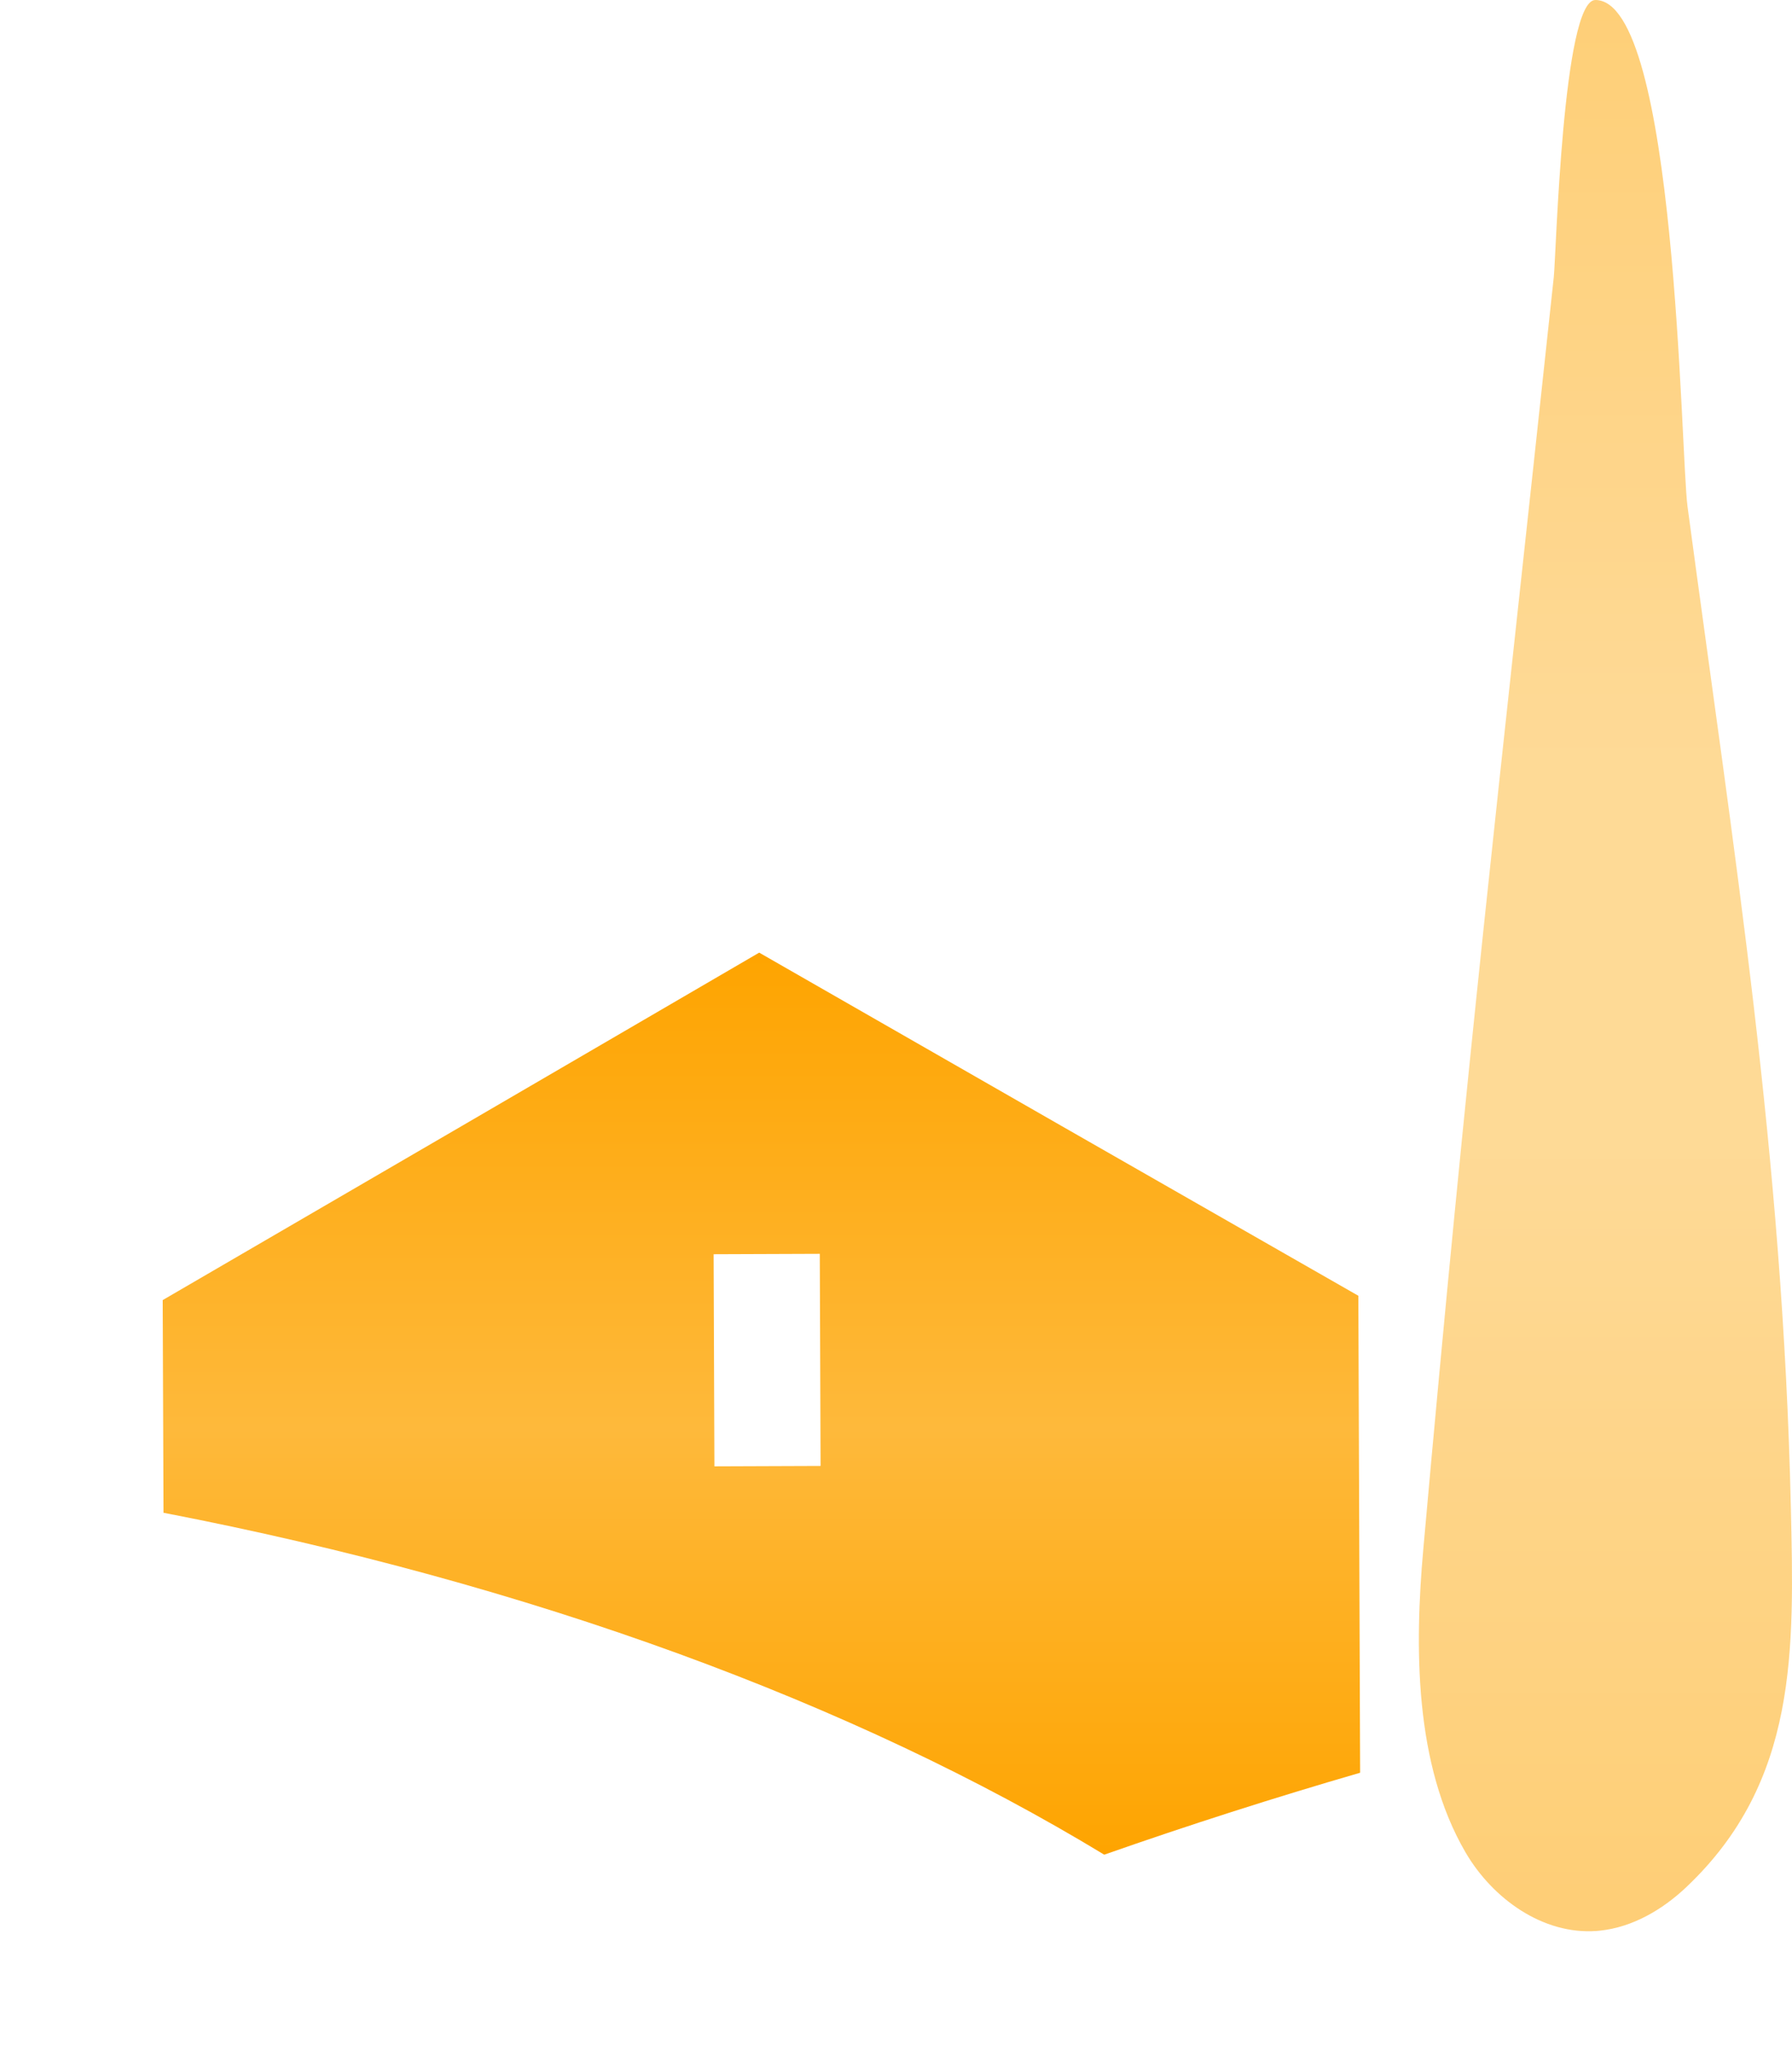 <svg id="illustartion" xmlns="http://www.w3.org/2000/svg" xmlns:xlink="http://www.w3.org/1999/xlink" width="451.211" height="514.787" viewBox="0 0 451.211 514.787">
  <defs>
    <linearGradient id="linear-gradient" x1="0.5" x2="0.5" y2="0.971" gradientUnits="objectBoundingBox">
      <stop offset="0" stop-color="#fea400"/>
      <stop offset="0.409" stop-color="#feb93b"/>
      <stop offset="0.606" stop-color="#feb93b"/>
      <stop offset="1" stop-color="#fea400"/>
    </linearGradient>
    <linearGradient id="linear-gradient-2" x1="0.5" x2="0.5" y2="1" gradientUnits="objectBoundingBox">
      <stop offset="0" stop-color="#fea400"/>
      <stop offset="0.527" stop-color="#feb93b"/>
      <stop offset="1" stop-color="#fea400"/>
    </linearGradient>
    <clipPath id="clip-path">
      <rect id="Rectangle_1140" data-name="Rectangle 1140" width="451.211" height="514.787" fill="url(#linear-gradient)"/>
    </clipPath>
  </defs>
  <path id="Tracé_22747" data-name="Tracé 22747" d="M454.1,352.663l-.448-120.06L378.2,189.448,302.79,146.234l-75.063,43.74L152.6,233.69l.2,53.529c92.47,17.855,174.037,47.929,236.87,86.066q31.949-11.2,64.422-20.622M318.247,275.436l-26.732.1-.2-53.389,26.732-.1Z" transform="translate(-111.632 93.552)" fill="url(#linear-gradient-2)"/>
  <g id="Groupe_2068" data-name="Groupe 2068" transform="translate(0 0)" opacity="0.533">
    <g id="Groupe_2067" data-name="Groupe 2067" clip-path="url(#clip-path)">
      <path id="Tracé_22746" data-name="Tracé 22746" d="M440.679,485.963c-.281.029-.564.054-.847.075-13.472.993-26.167-8.1-32.975-19.765-12.953-22.2-12.838-51.8-10.641-76.372,11.2-125.293,18.416-185.431,32.85-320.141C429.661,64.195,431.318,0,439.544,0c20.441.011,21.44,114.384,23.2,127.494,11.755,87.653,24,163.409,26.016,251.812.822,36.057,1.834,69.1-26.351,95.728-6,5.669-13.54,10.076-21.729,10.929" transform="translate(-37.839 0)" fill="url(#linear-gradient)"/>
    </g>
  </g>
</svg>
